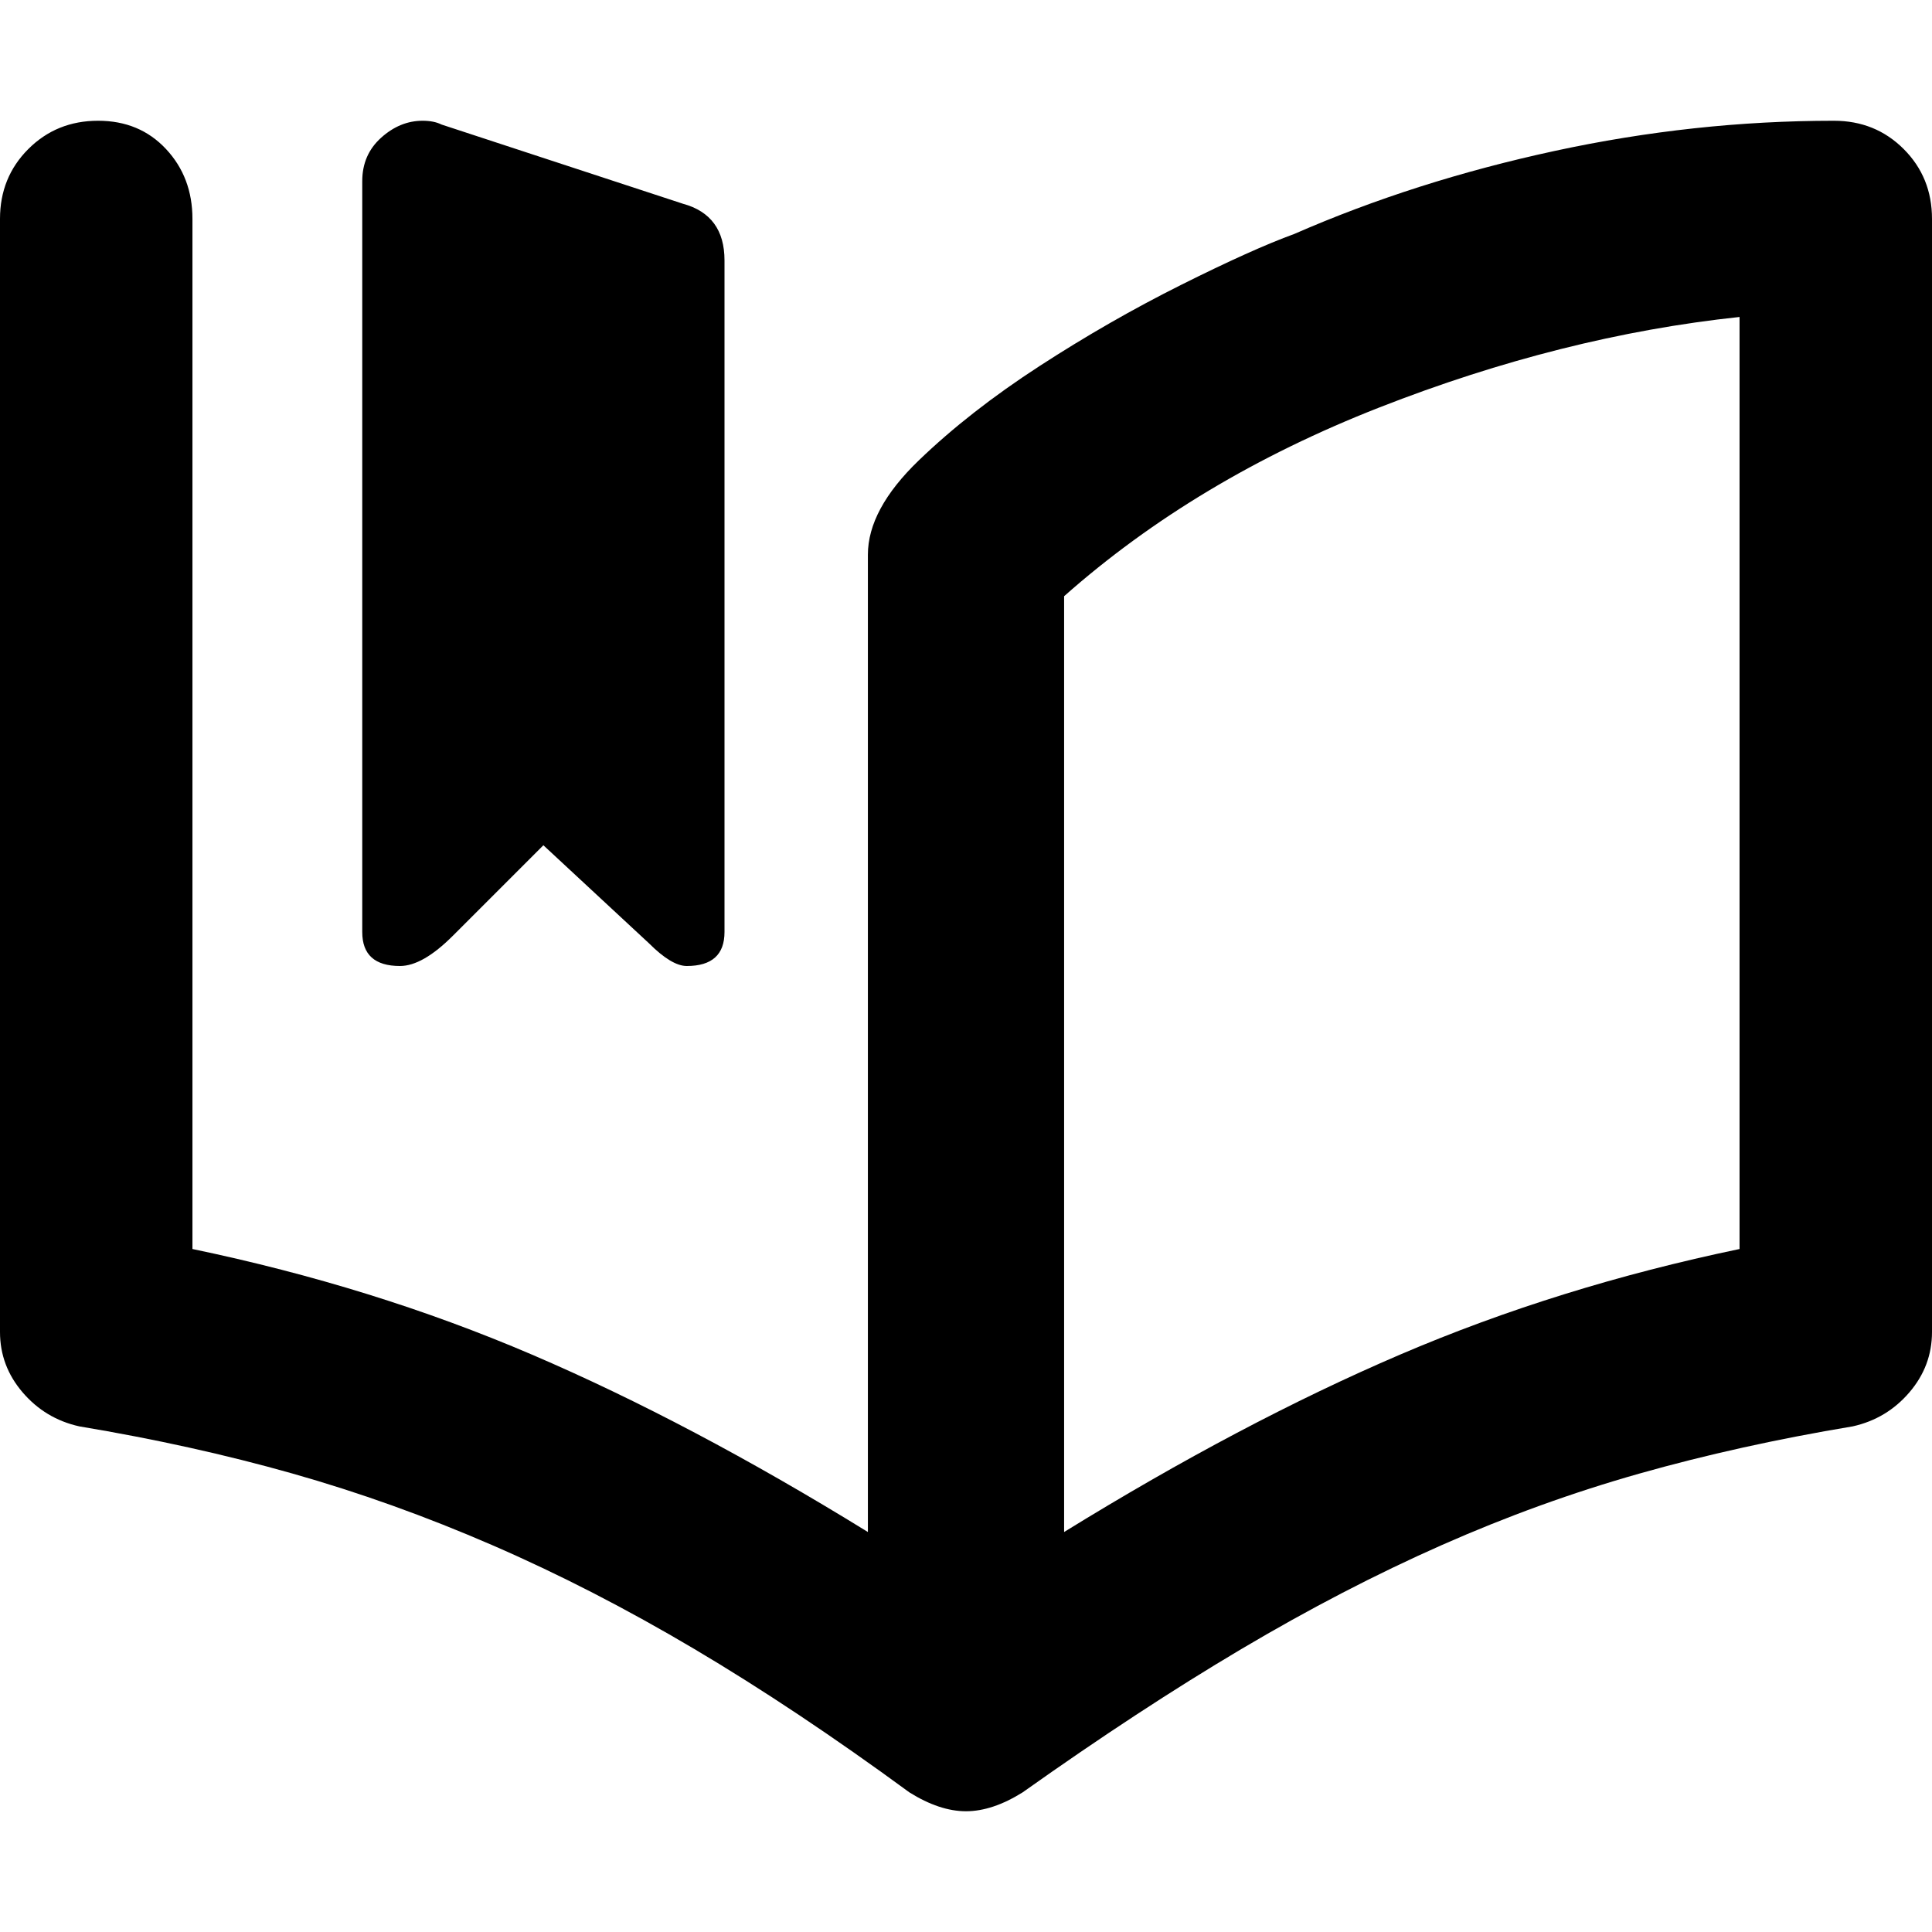 <svg xmlns="http://www.w3.org/2000/svg" viewBox="0 0 512 512">
	<path d="M486 32q11 0 18.5 7.5T512 58v295q0 9-6 16t-15 9q-30 5-56.5 12.5t-52.5 19-53 27.5-58 38q-8 5-15 5t-15-5q-30-22-57-38t-53.5-27.5-53-19T21 378q-9-2-15-9t-6-16V58q0-11 7.5-18.5T26 32t18 7.5T51 58v273q48 10 90 28t89 47V147q0-12 13.5-25t32-25T313 75.5 343 62q32-14 69-22t74-8zM106 256q-10 0-10-9V48q0-7 5-11.5t11-4.5q3 0 5 1l64 21q11 3 11 15v178q0 9-10 9-4 0-10-6l-28-26-24 24q-8 8-14 8zM461 84q-47 5-95.5 24T282 158v248q47-29 89-47t90-28V84z"/>
</svg>